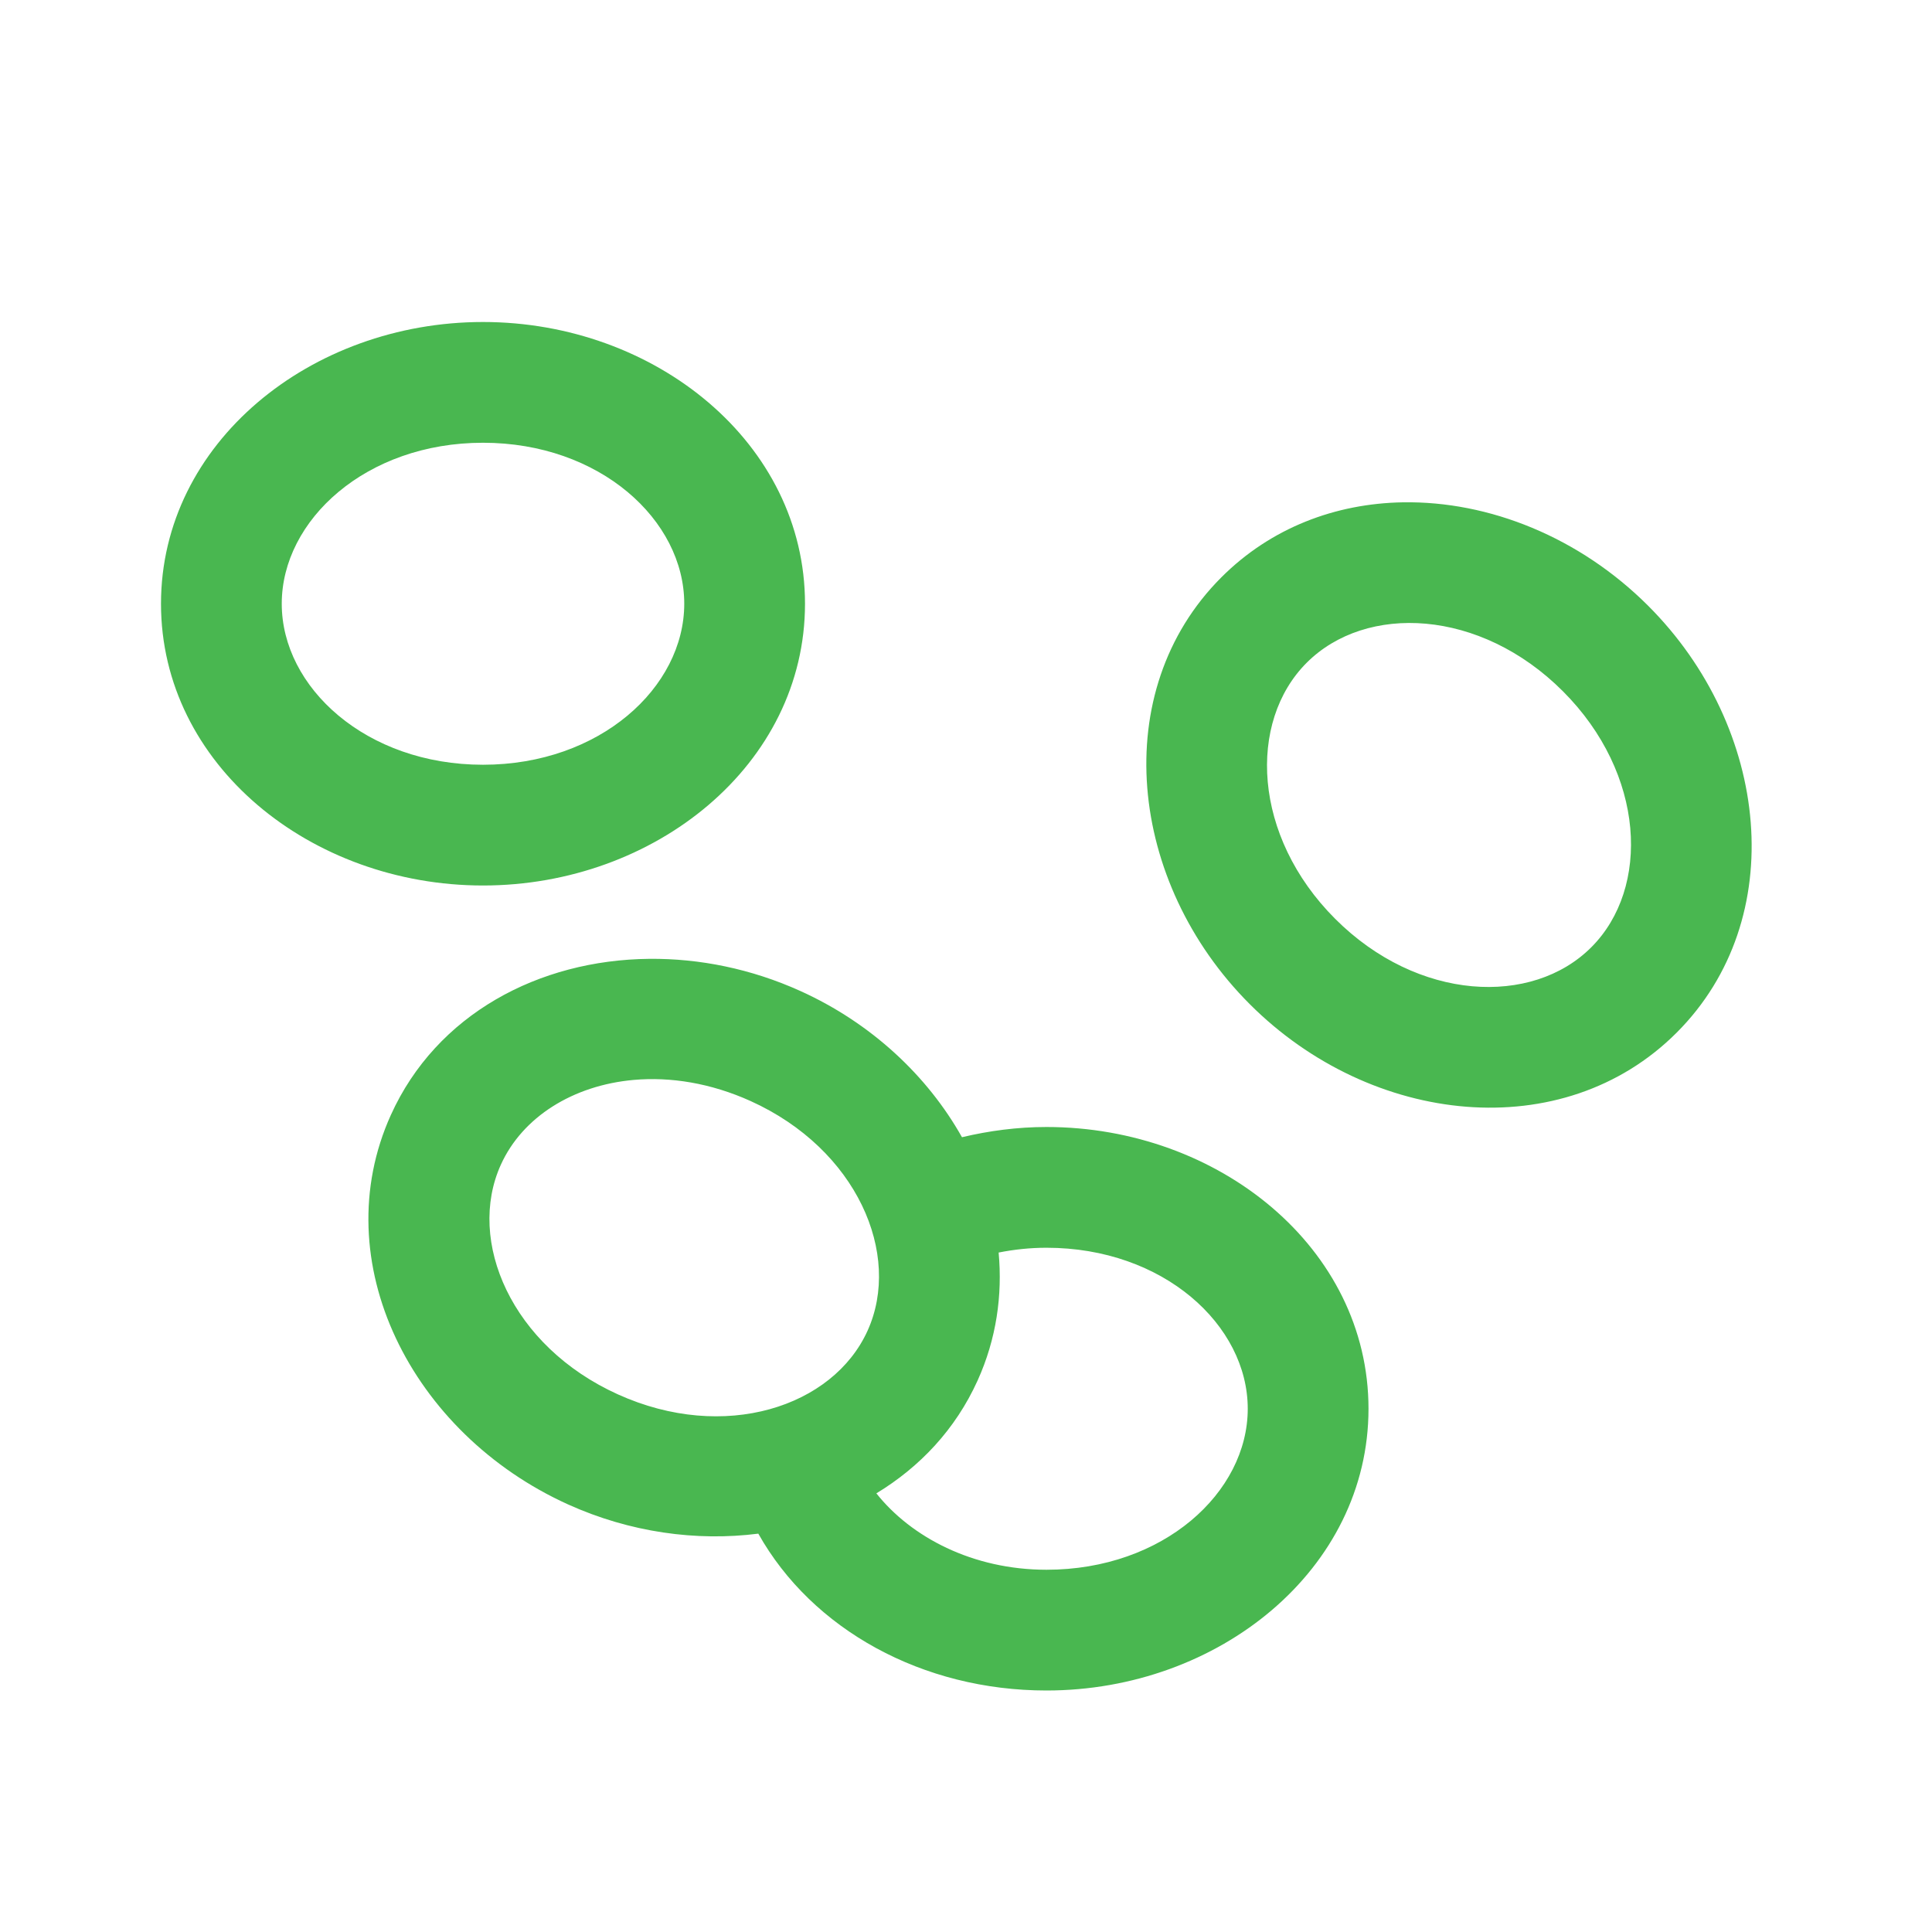 <svg width="48" height="48" viewBox="0 0 48 48" fill="none" xmlns="http://www.w3.org/2000/svg">
<path d="M12 8C7.724 8 4 11.004 4 15C4 18.996 7.724 22 12 22C16.276 22 20 18.996 20 15C20 11.004 16.276 8 12 8ZM12 11C14.904 11 17 12.921 17 15C17 17.079 14.904 19 12 19C9.096 19 7 17.079 7 15C7 12.921 9.096 11 12 11ZM34.853 12.48C33.185 12.509 31.58 13.108 30.344 14.344C27.518 17.169 28.027 21.926 31.051 24.949C34.074 27.973 38.831 28.482 41.656 25.656C44.481 22.831 43.973 18.074 40.949 15.051C39.248 13.35 36.999 12.444 34.853 12.48ZM35.428 15.496C36.578 15.6 37.801 16.145 38.828 17.172C40.882 19.225 41.006 22.065 39.535 23.535C38.065 25.006 35.225 24.881 33.172 22.828C31.119 20.775 30.994 17.935 32.465 16.465C33.2 15.73 34.277 15.392 35.428 15.496ZM16.131 23.822C13.386 23.849 10.843 25.198 9.711 27.701C8.064 31.342 10.218 35.614 14.113 37.377C15.651 38.072 17.302 38.299 18.84 38.103C20.179 40.488 22.921 42 26 42C30.276 42 34 38.996 34 35C34 31.004 30.276 28 26 28C25.275 28 24.573 28.094 23.9 28.254C23.041 26.725 21.643 25.416 19.885 24.621C18.667 24.07 17.378 23.81 16.131 23.822ZM15.748 26.83C16.656 26.75 17.656 26.907 18.648 27.355C21.294 28.552 22.412 31.166 21.555 33.06C20.698 34.955 17.997 35.84 15.352 34.643C12.706 33.446 11.586 30.832 12.443 28.938C12.979 27.753 14.235 26.964 15.748 26.83ZM26 31C28.904 31 31 32.92 31 35C31 37.08 28.904 39 26 39C24.165 39 22.634 38.188 21.773 37.102C22.851 36.449 23.739 35.513 24.289 34.297C24.756 33.264 24.908 32.181 24.811 31.119C25.191 31.044 25.588 31 26 31Z" fill="#49B750"/>
</svg>
